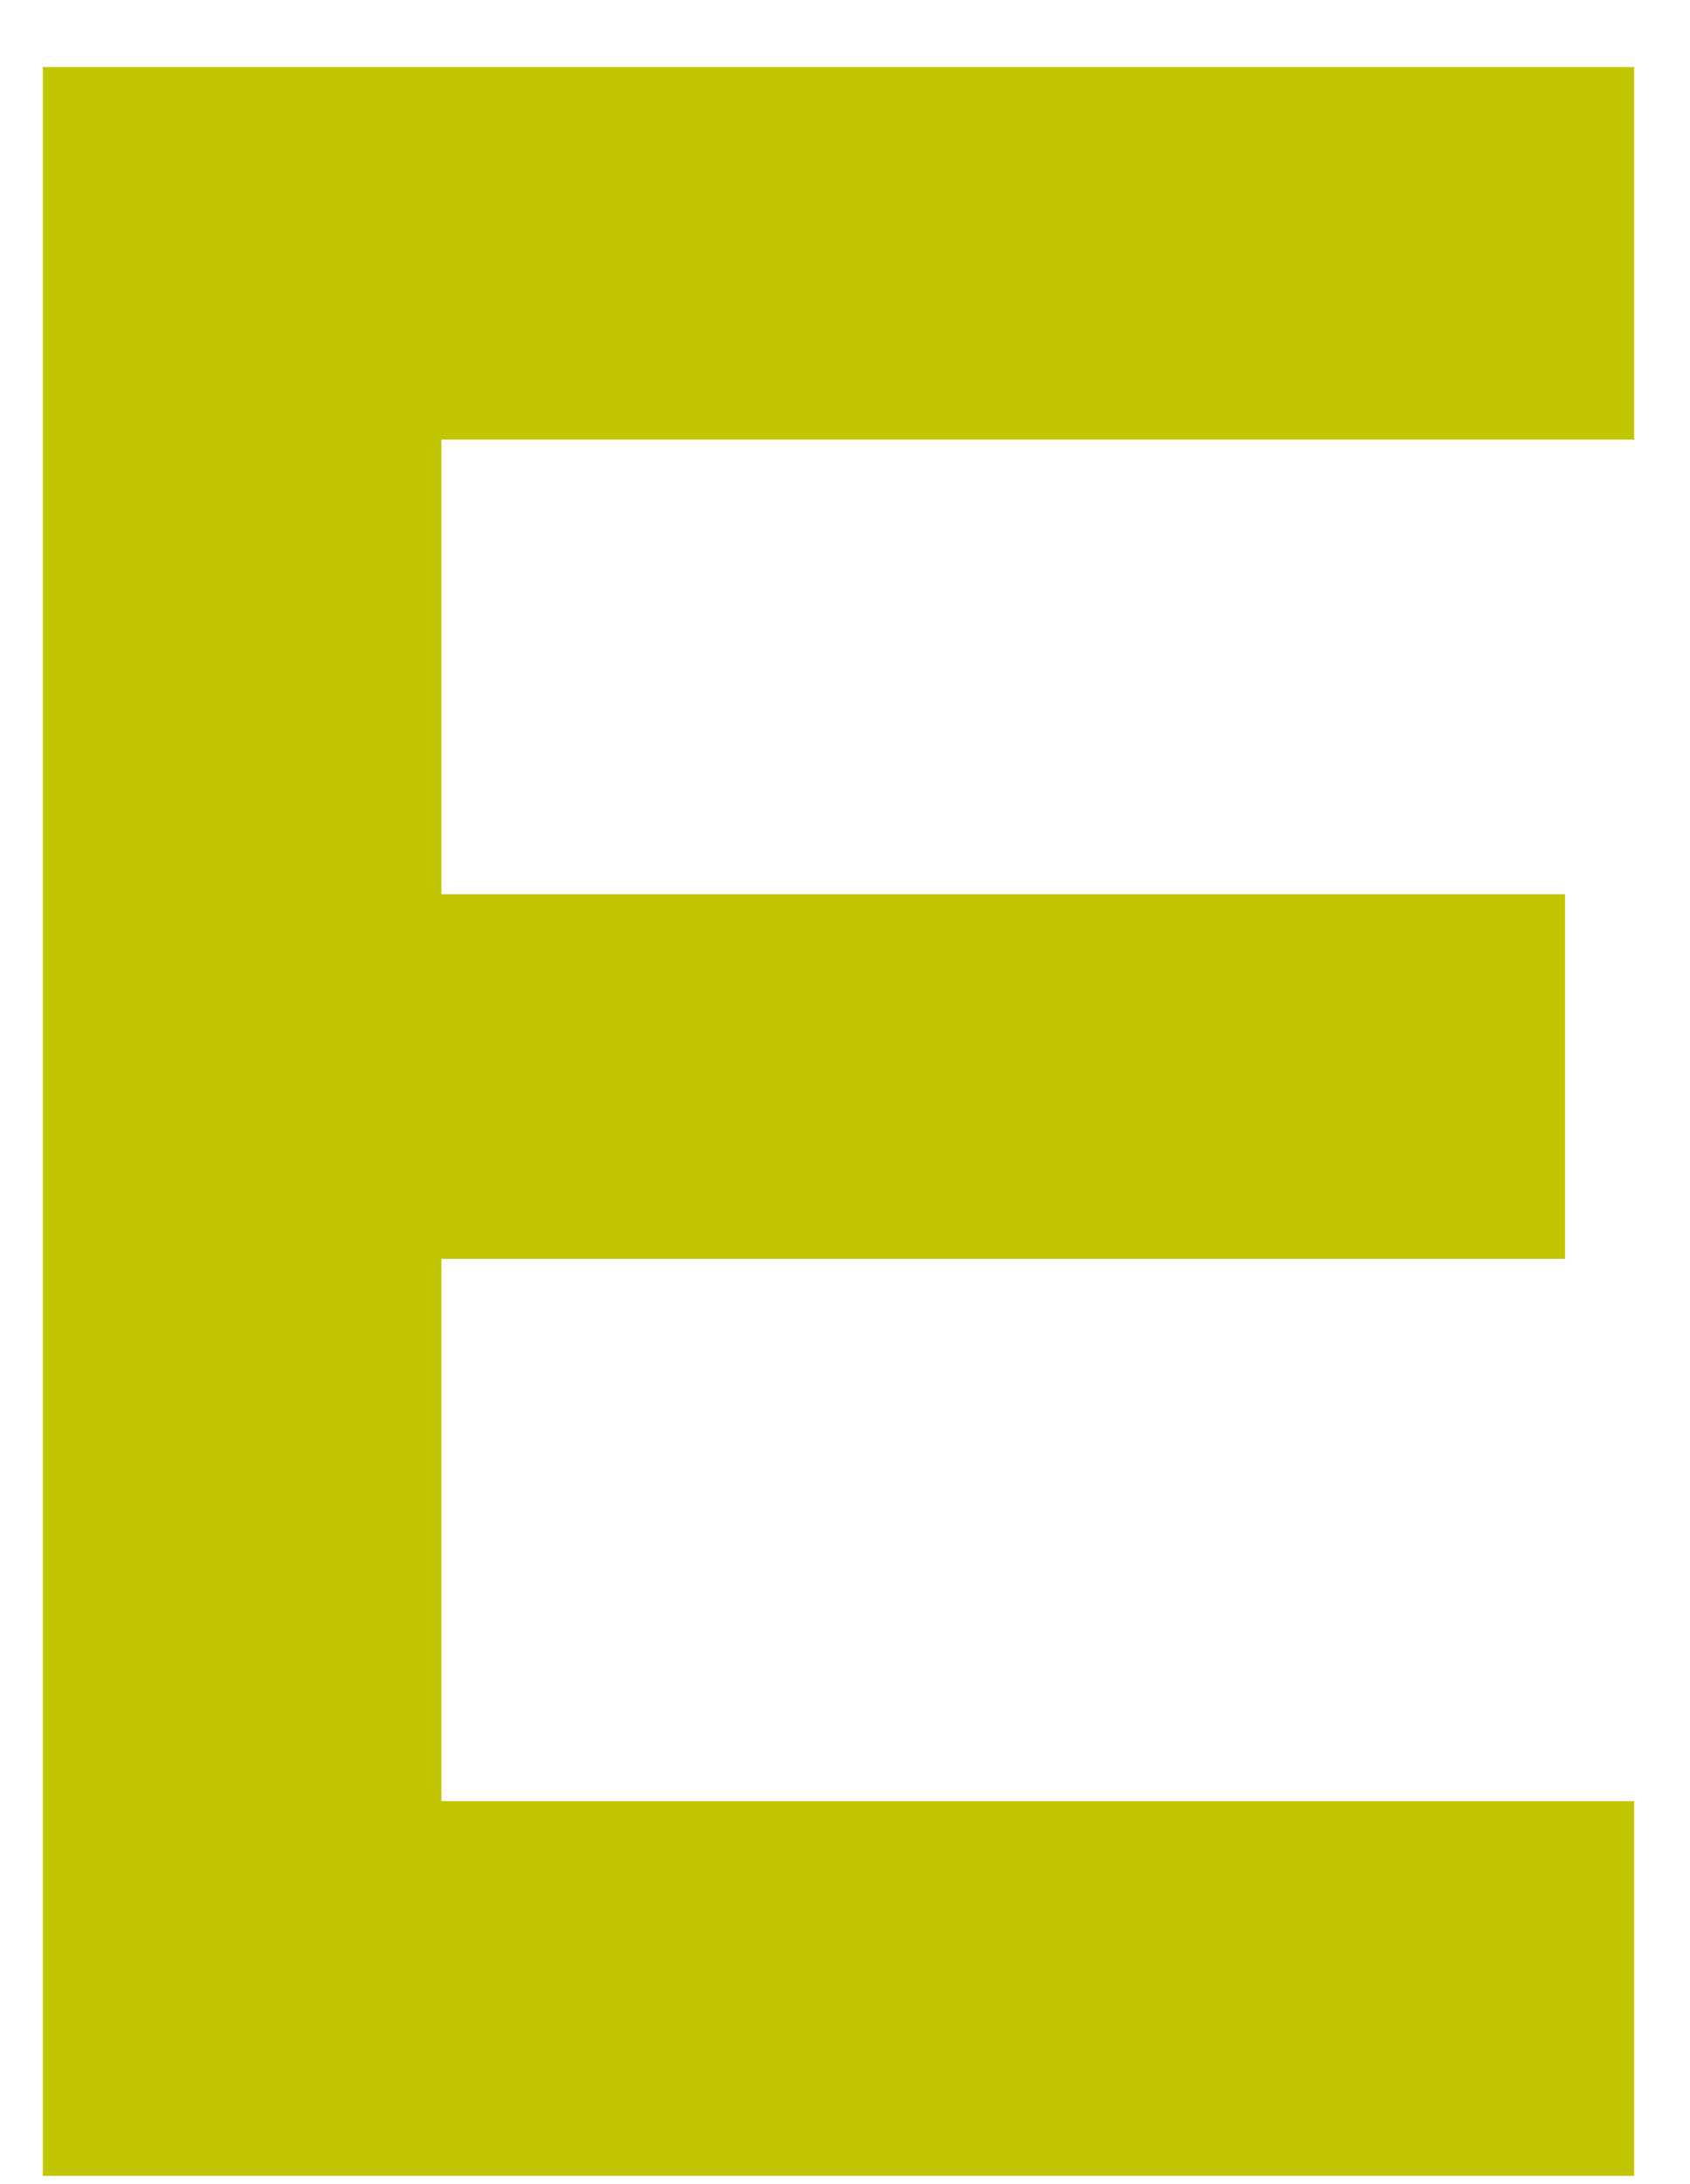 <svg width="24" height="31" viewBox="0 0 24 31" fill="none" xmlns="http://www.w3.org/2000/svg">
<path d="M0.608 30.883H23.207V25.564H6.268V17.867H22.226V12.692H6.268V6.24H23.207V0.952H0.608V30.883Z" fill="#C1C600"/>
</svg>
